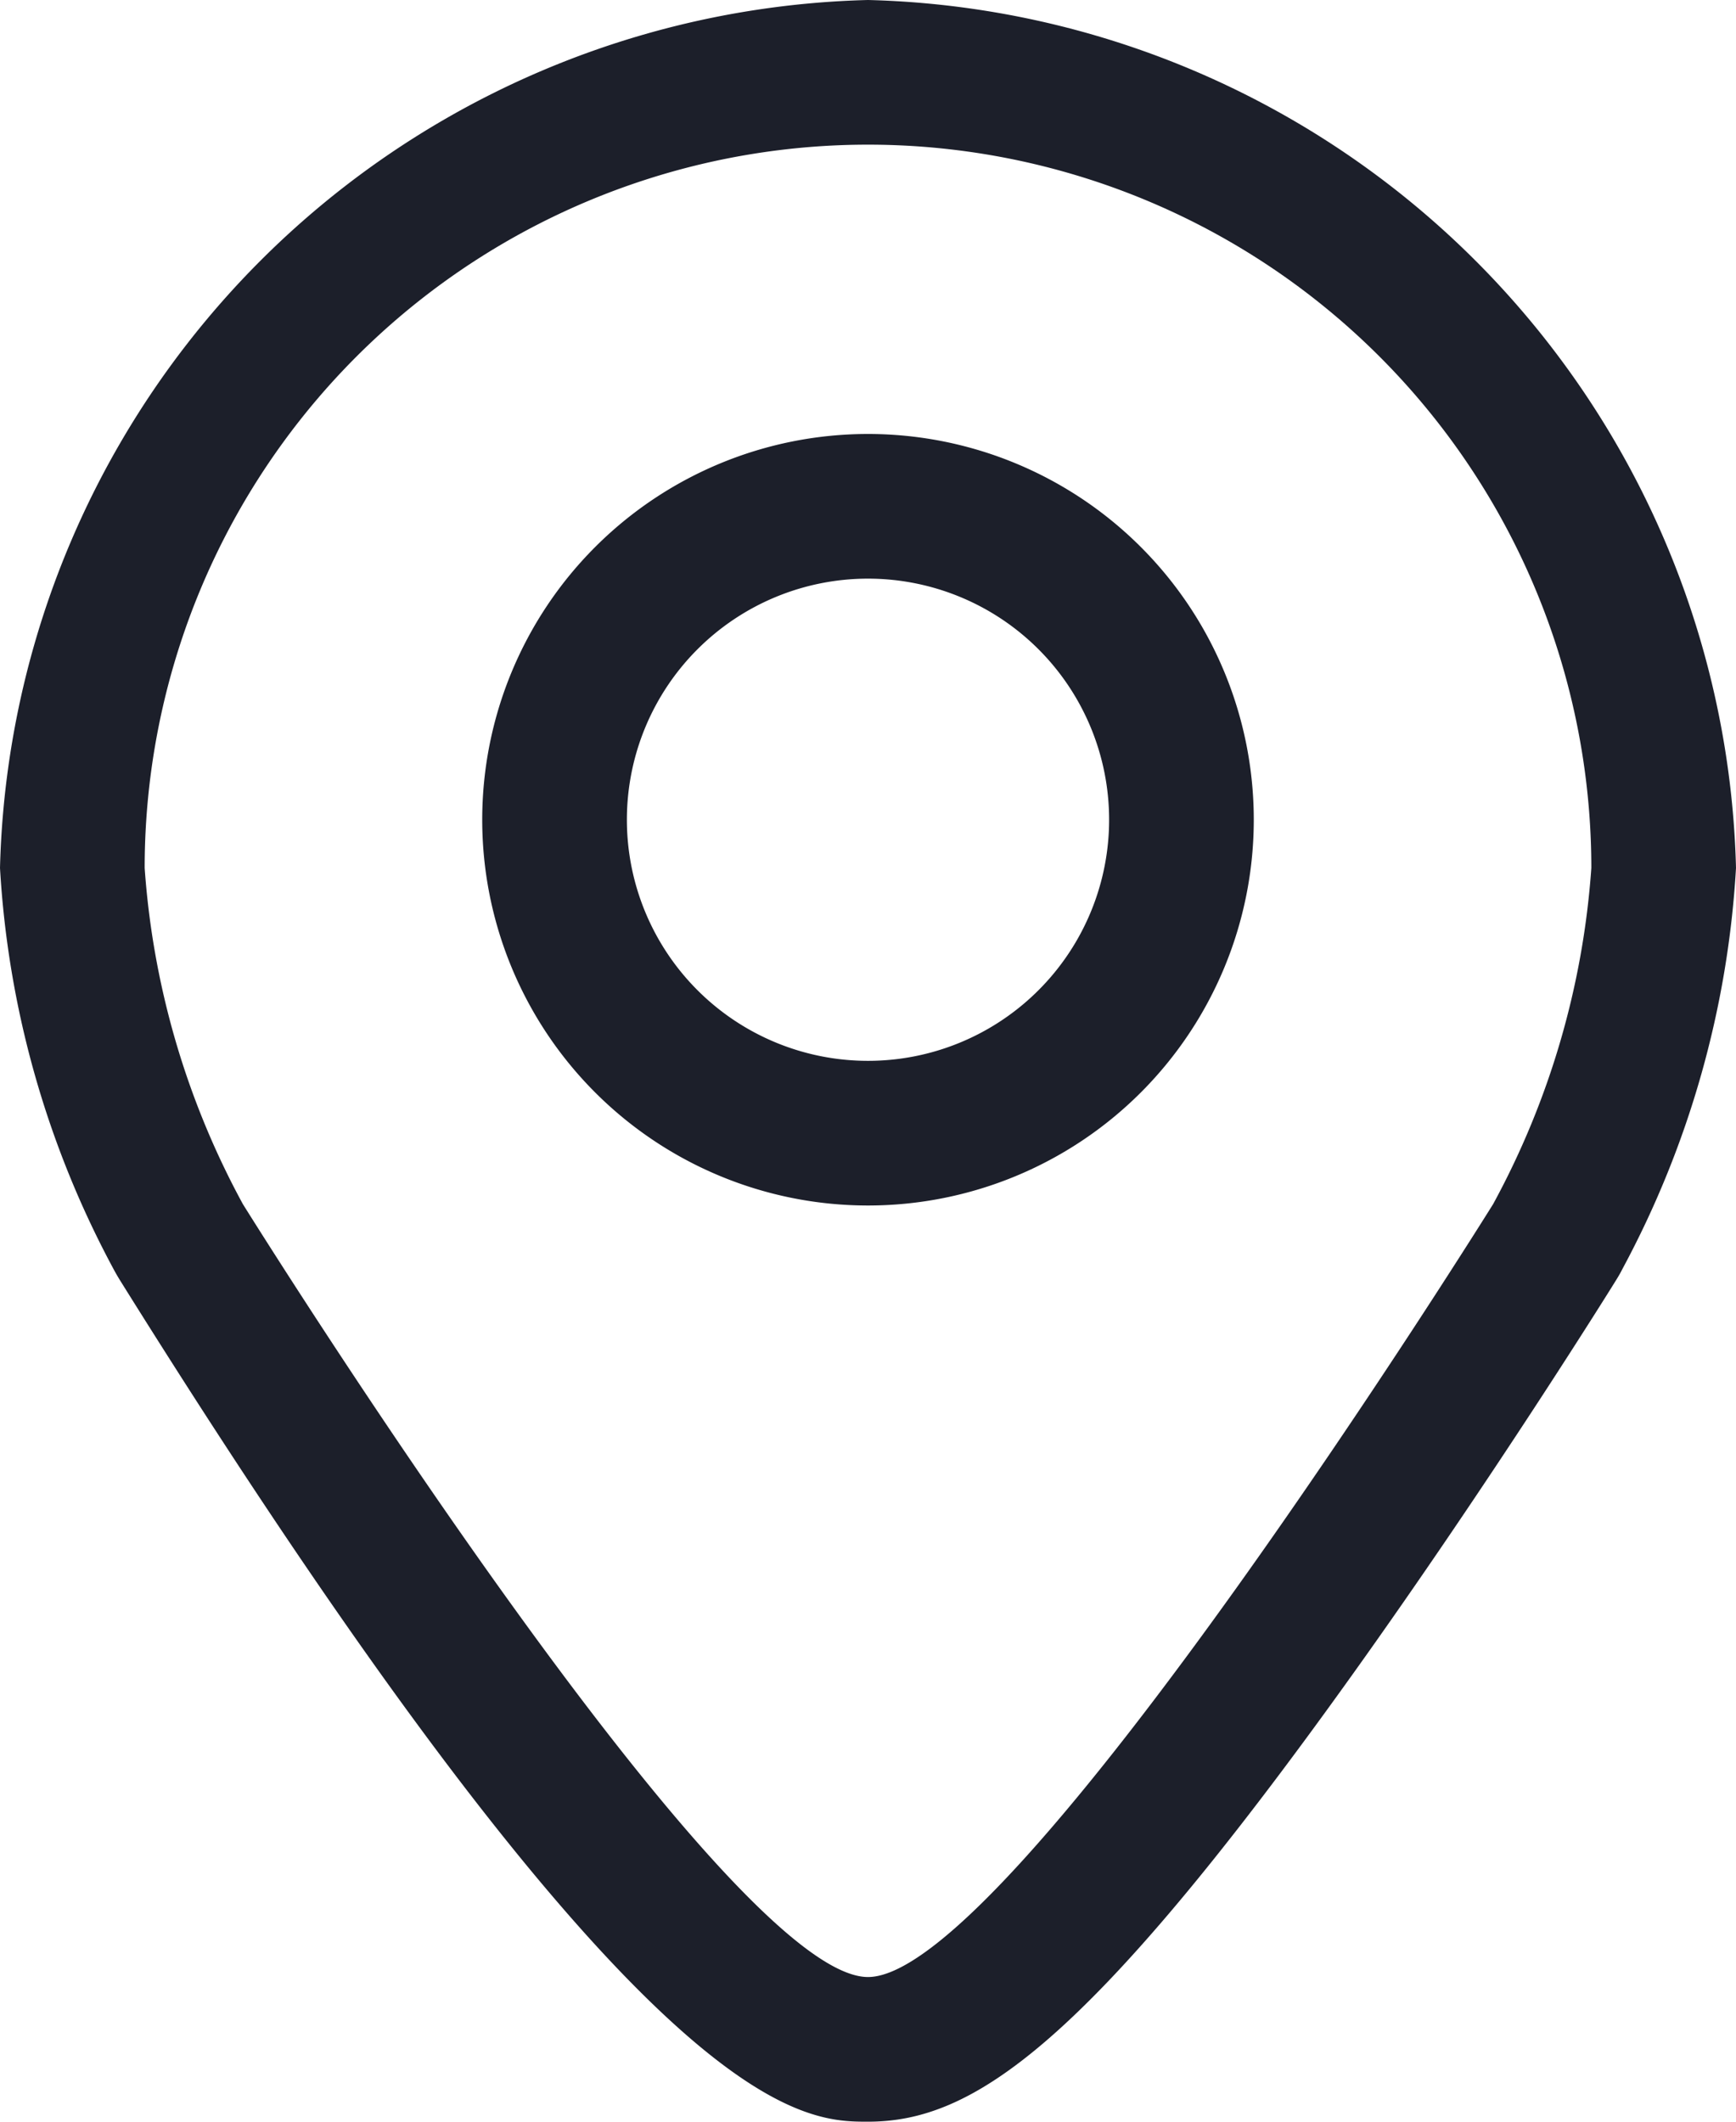 <svg xmlns="http://www.w3.org/2000/svg" width="18" height="22" viewBox="0 0 18 22">
  <path id="Location" d="M92,1507a9.235,9.235,0,0,0-9,9,9.981,9.981,0,0,0,1.175,4.155q.032.06.069.12C89.687,1529,91.308,1529,92,1529c1.08,0,2.25-.76,5.022-4.635,1.445-2.02,2.682-4.005,2.734-4.09.025-.04.048-.08.068-.12A9.984,9.984,0,0,0,101,1516,9.235,9.235,0,0,0,92,1507Zm6.482,12.485S93.493,1527.5,92,1527.5s-6.482-8.015-6.482-8.015A8.535,8.535,0,0,1,84.5,1516a7.5,7.5,0,1,1,15,0A8.534,8.534,0,0,1,98.482,1519.485ZM92,1511.5a4,4,0,1,0,4,4A4,4,0,0,0,92,1511.5Zm0,6.5a2.5,2.5,0,1,1,2.5-2.5A2.5,2.5,0,0,1,92,1518Z" transform="translate(-83 -1507)" fill="#1c1f2a" fill-rule="evenodd"/>
</svg>
